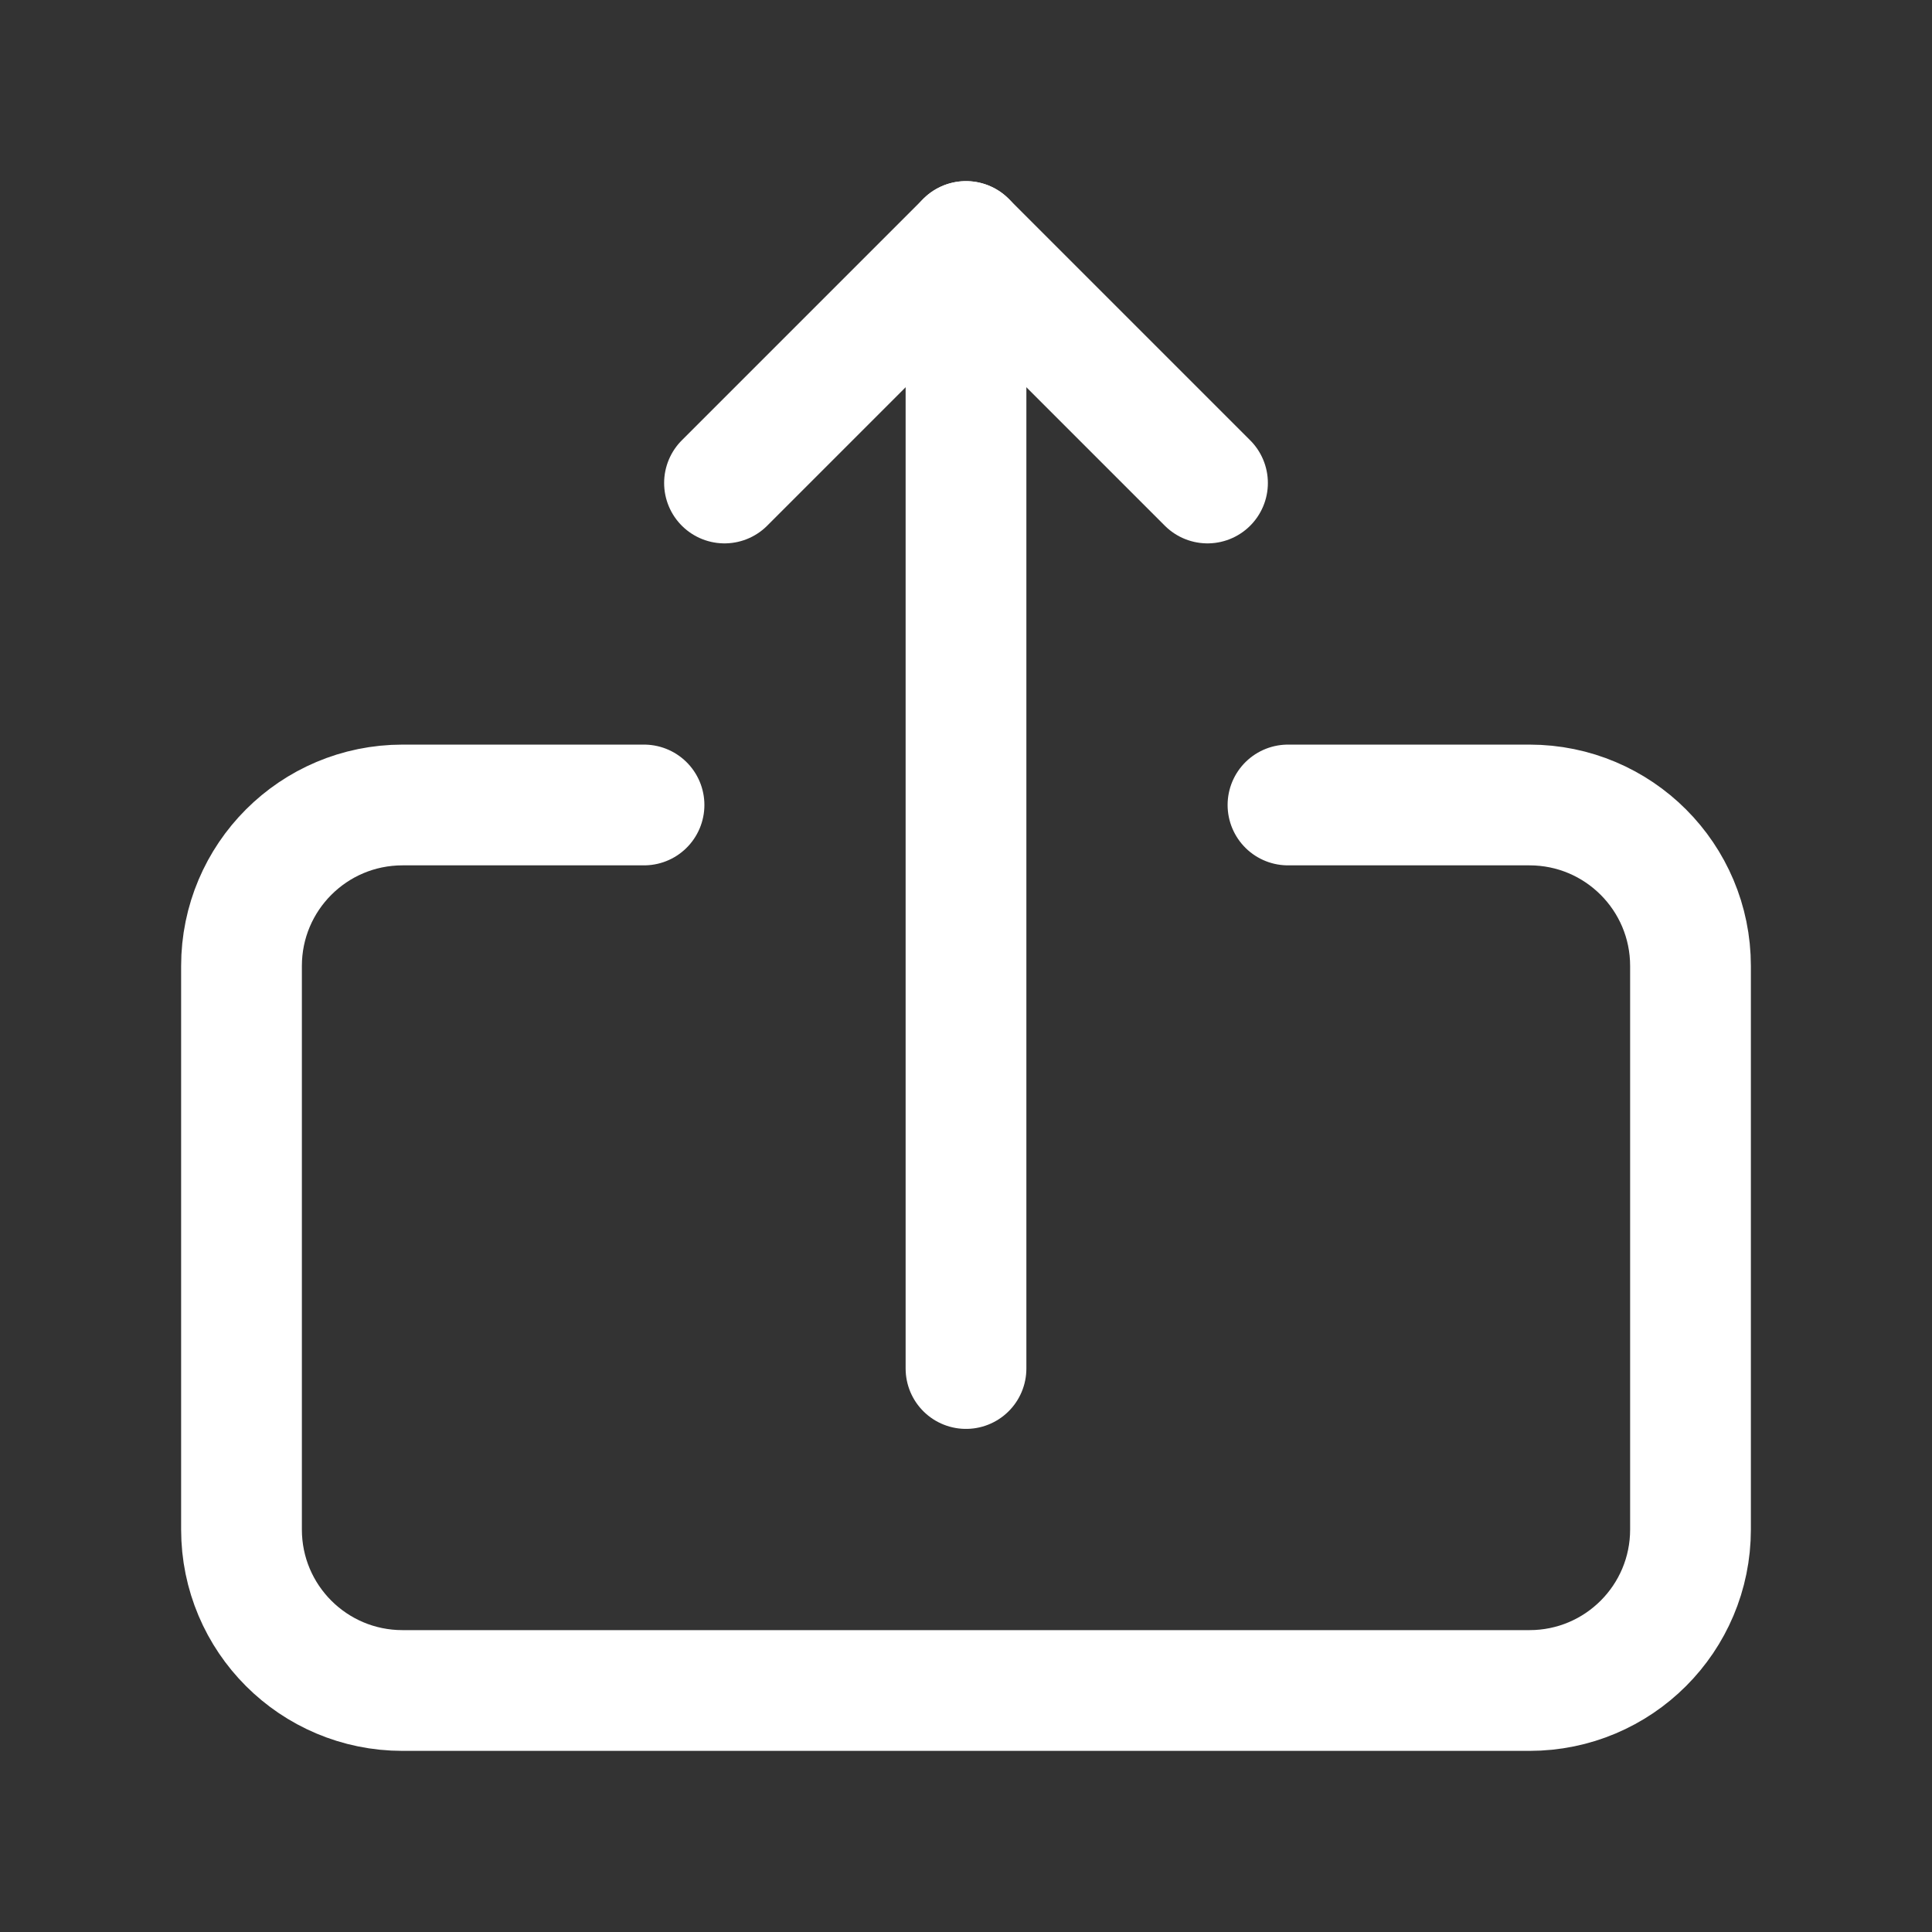 <svg width="32" height="32" viewBox="0 0 32 32" fill="none" xmlns="http://www.w3.org/2000/svg">
<rect x="0" y="0" width="32" height="32" fill="#333333" stroke="none"/>
<path d="M16 22.667V4" stroke="white" stroke-width="2" stroke-linecap="round" stroke-linejoin="round"/>
<path d="M20 8L16 4L12 8" stroke="white" stroke-width="2" stroke-linecap="round" stroke-linejoin="round"/>
<path d="M10.667 13.333H6.667C5.193 13.333 4 14.527 4 16V25.333C4 26.807 5.193 28 6.667 28H25.333C26.807 28 28 26.807 28 25.333V16C28 14.527 26.807 13.333 25.333 13.333H21.333" stroke="white" stroke-width="2" stroke-linecap="round" stroke-linejoin="round"/>
</svg>
